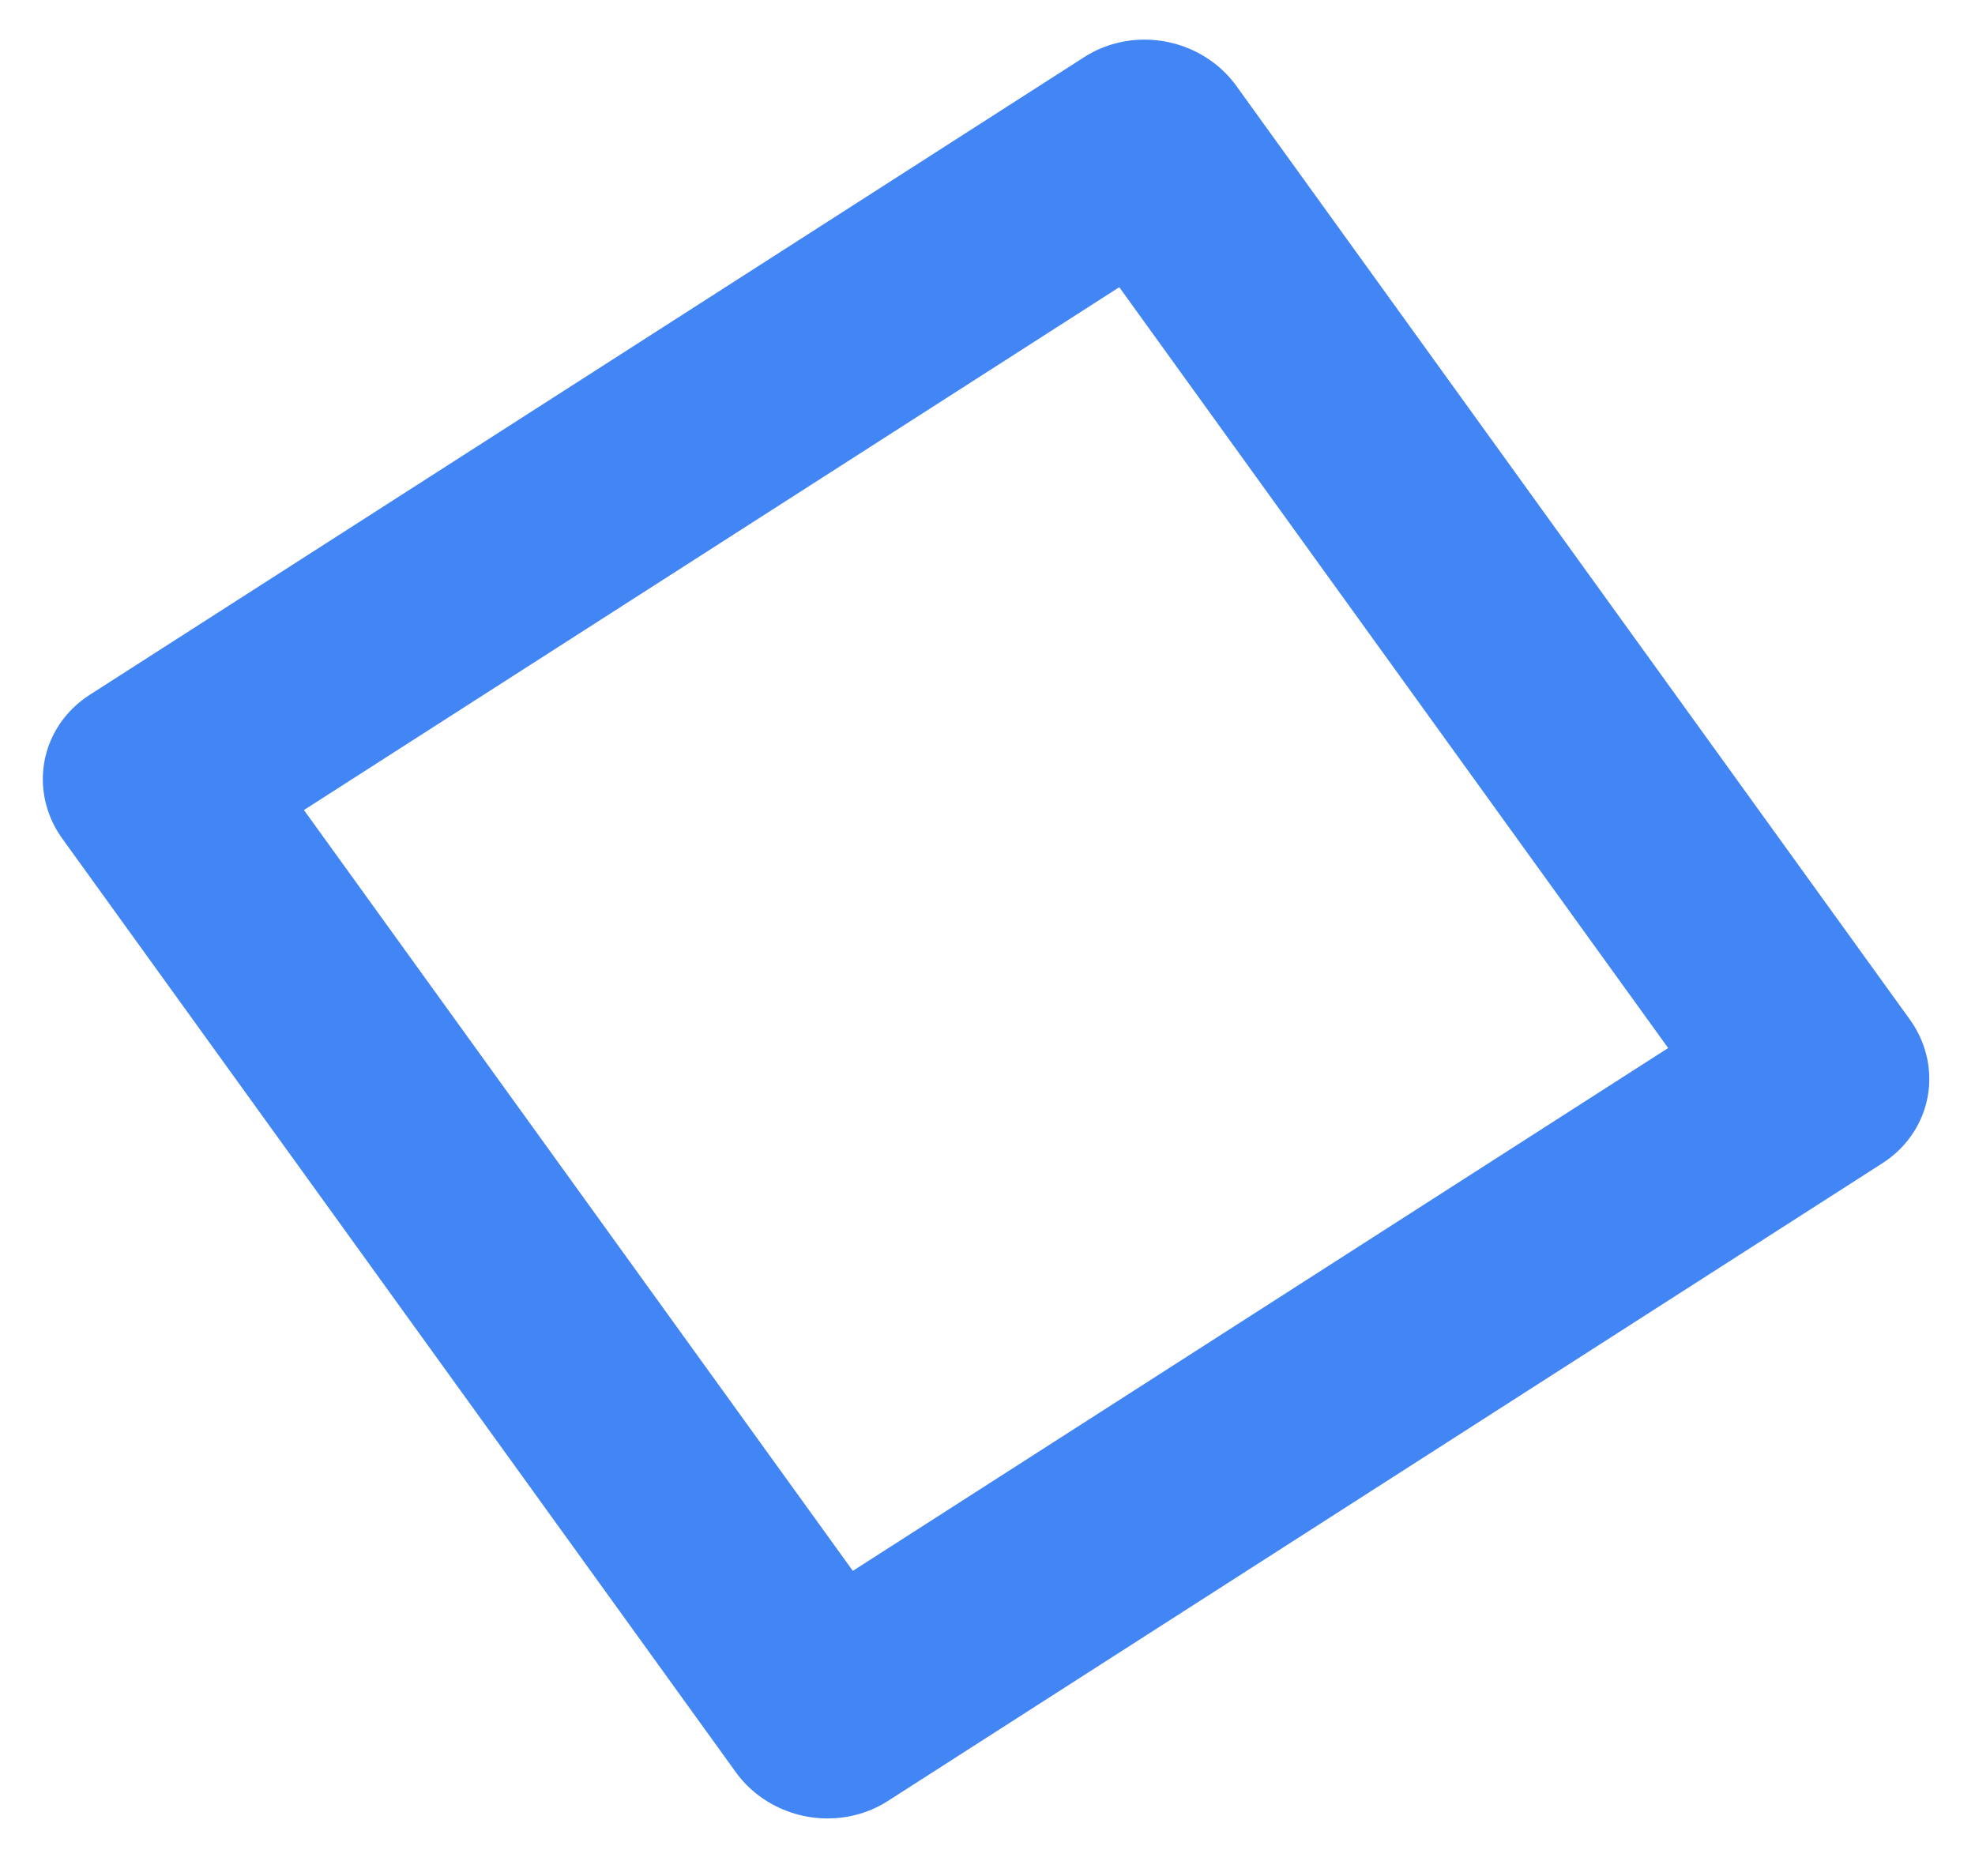 <svg width="40" height="38" viewBox="0 0 40 38" fill="none" xmlns="http://www.w3.org/2000/svg">
<rect x="3.078" y="0.584" width="23.925" height="23.316" transform="matrix(0.842 -0.54 0.585 0.811 0.145 17.012)" stroke="#4285F4" stroke-width="4.313" stroke-linejoin="round"/>
</svg>
